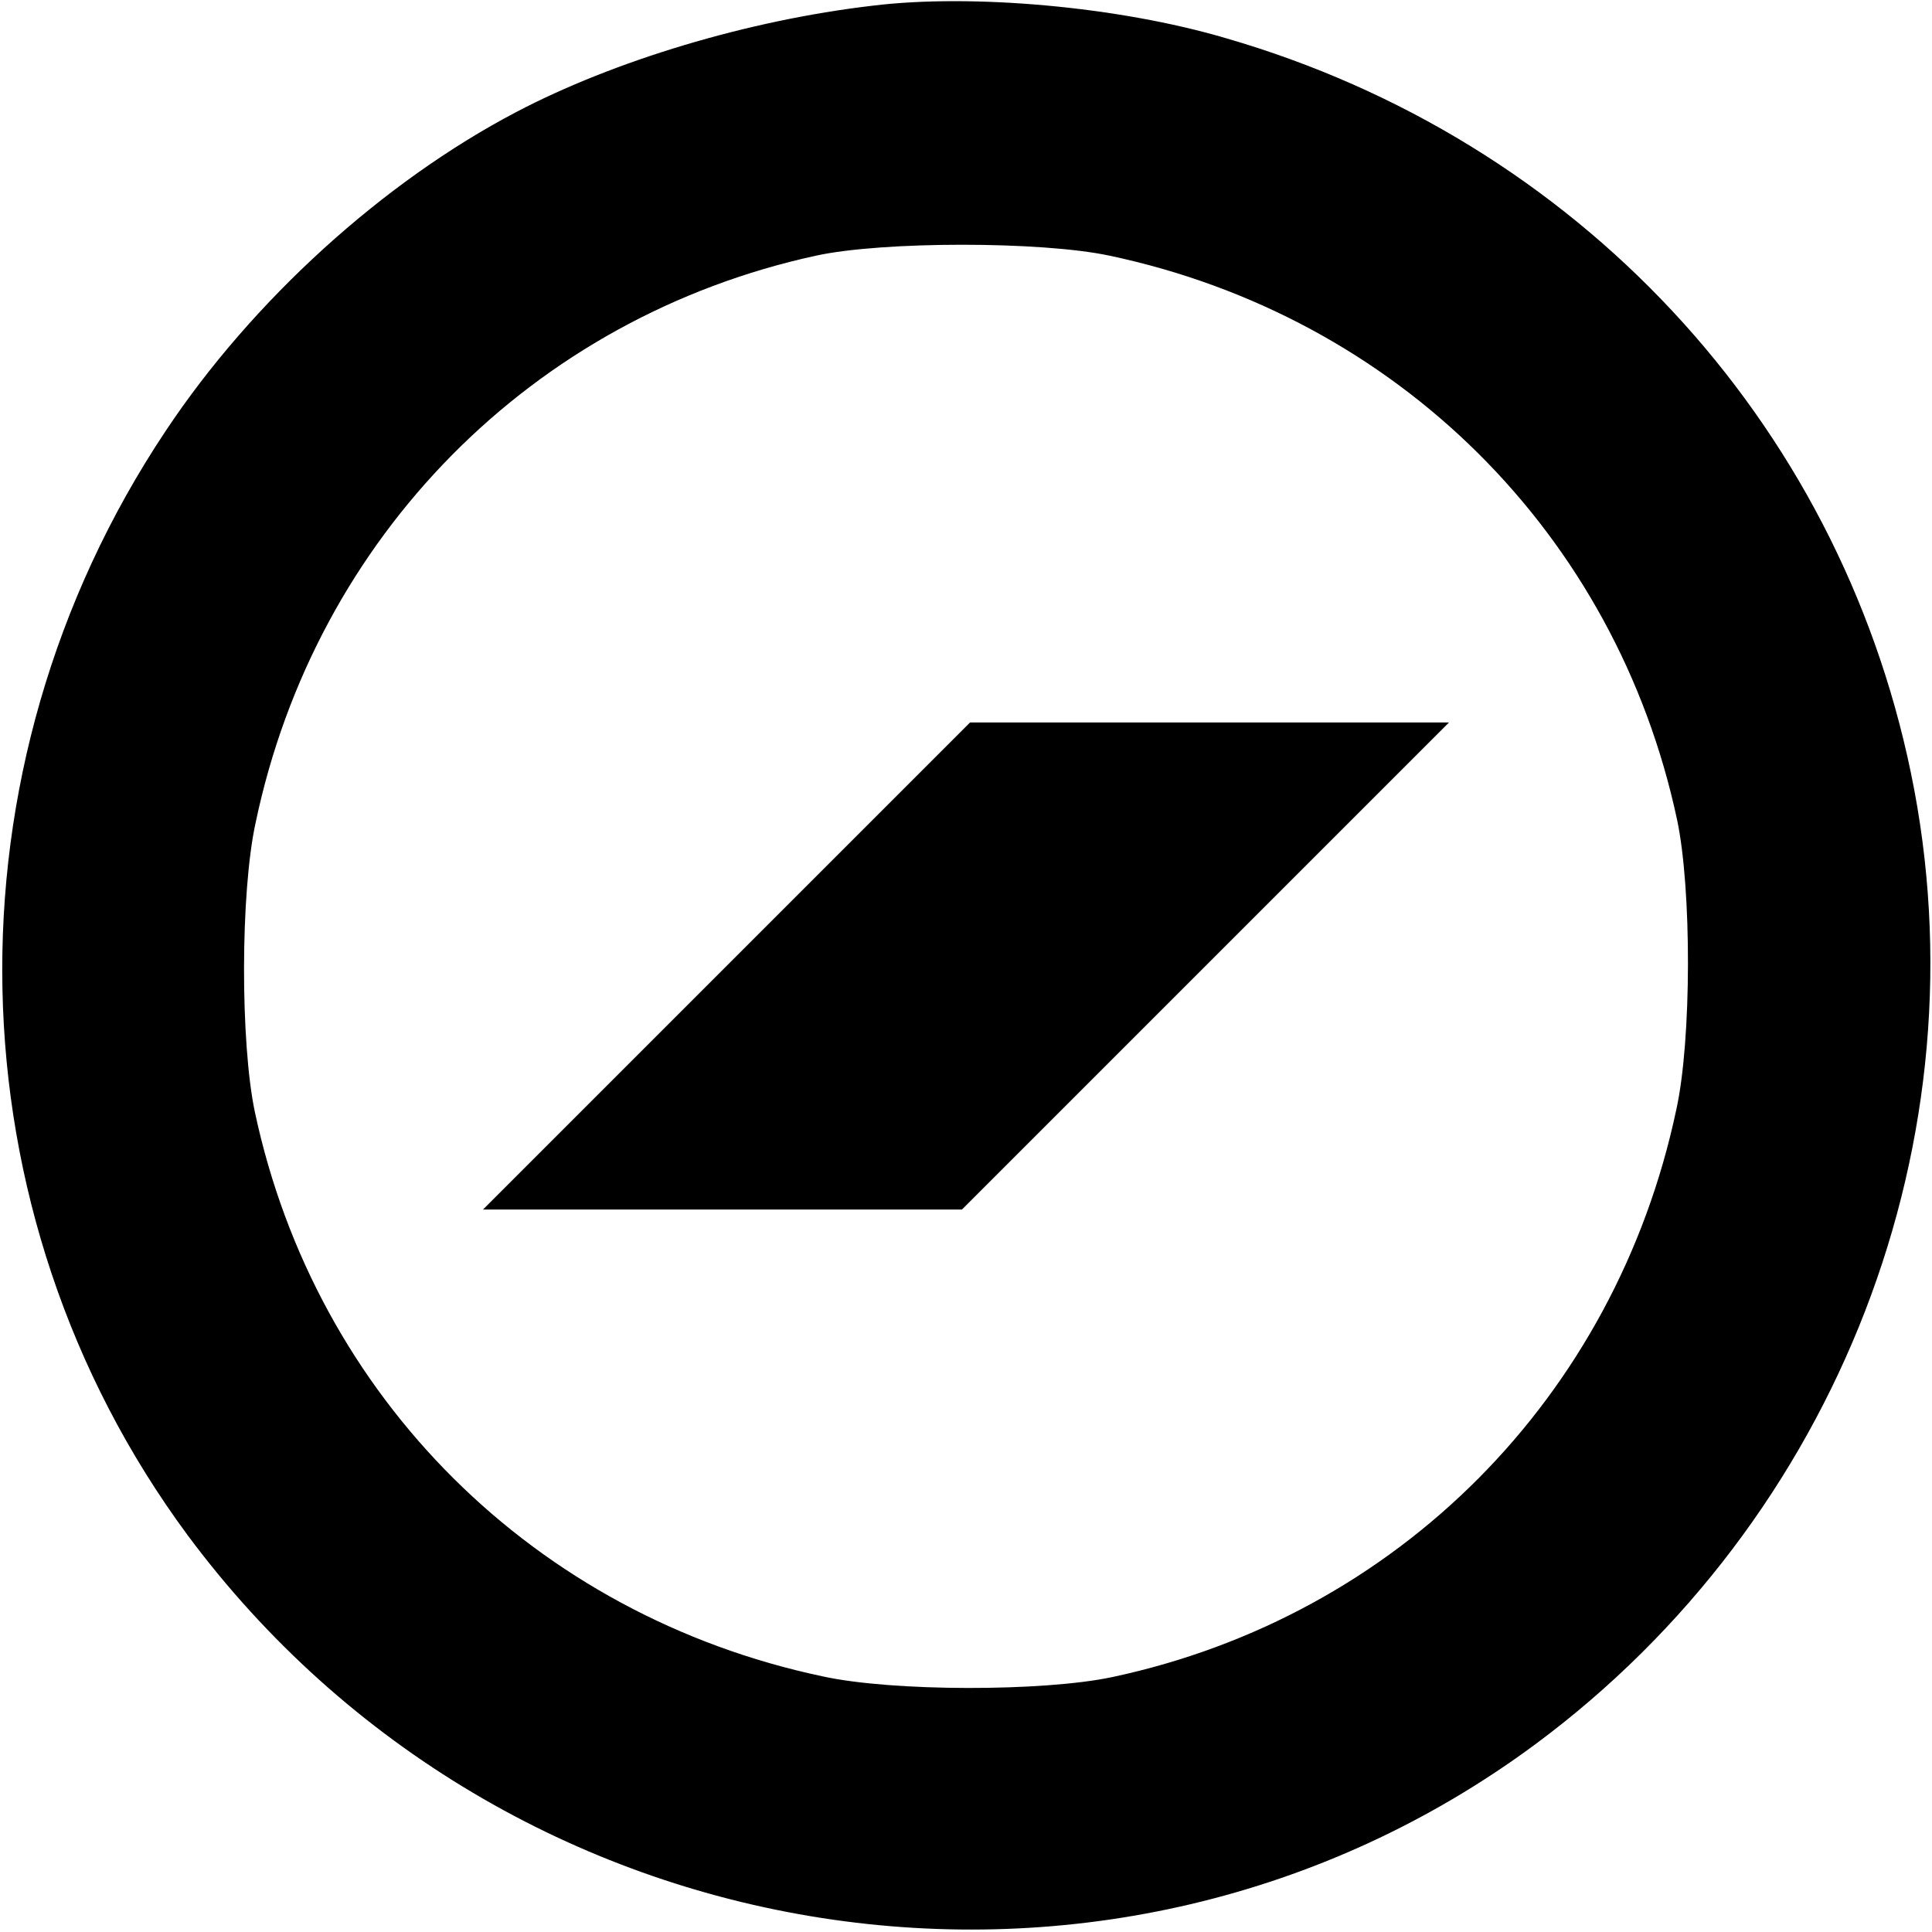<svg xmlns="http://www.w3.org/2000/svg" version="1.0" viewBox="0 0 238 238"><path d="M107.5.7C92.1 2.5 75.6 7.5 63.6 13.8 47.2 22.4 31.1 37 20.4 53.1c-27.8 41.7-26.7 96.2 2.7 136 39.2 52.8 113.8 64.4 166 25.8 37.4-27.7 55.6-74.8 46.3-119.7-9-43.5-41.2-78-84.4-90.5-13.2-3.9-31.3-5.5-43.5-4zm29.2 30.8c35.4 7.5 62.4 34.3 69.9 69.5 1.8 8.5 1.8 27.1-.1 35.7-7.5 35.4-34.3 62.4-69.5 69.9-8.5 1.8-27.1 1.8-35.7-.1-35.4-7.5-62.4-34.3-69.9-69.5-1.8-8.5-1.8-27.1.1-35.7 7.4-35.2 34.1-62.2 69-69.8 8.2-1.8 27.8-1.8 36.2 0z"/><path d="m89.5 119-30 30h59l30-30 30-30h-59l-30 30z"/></svg>